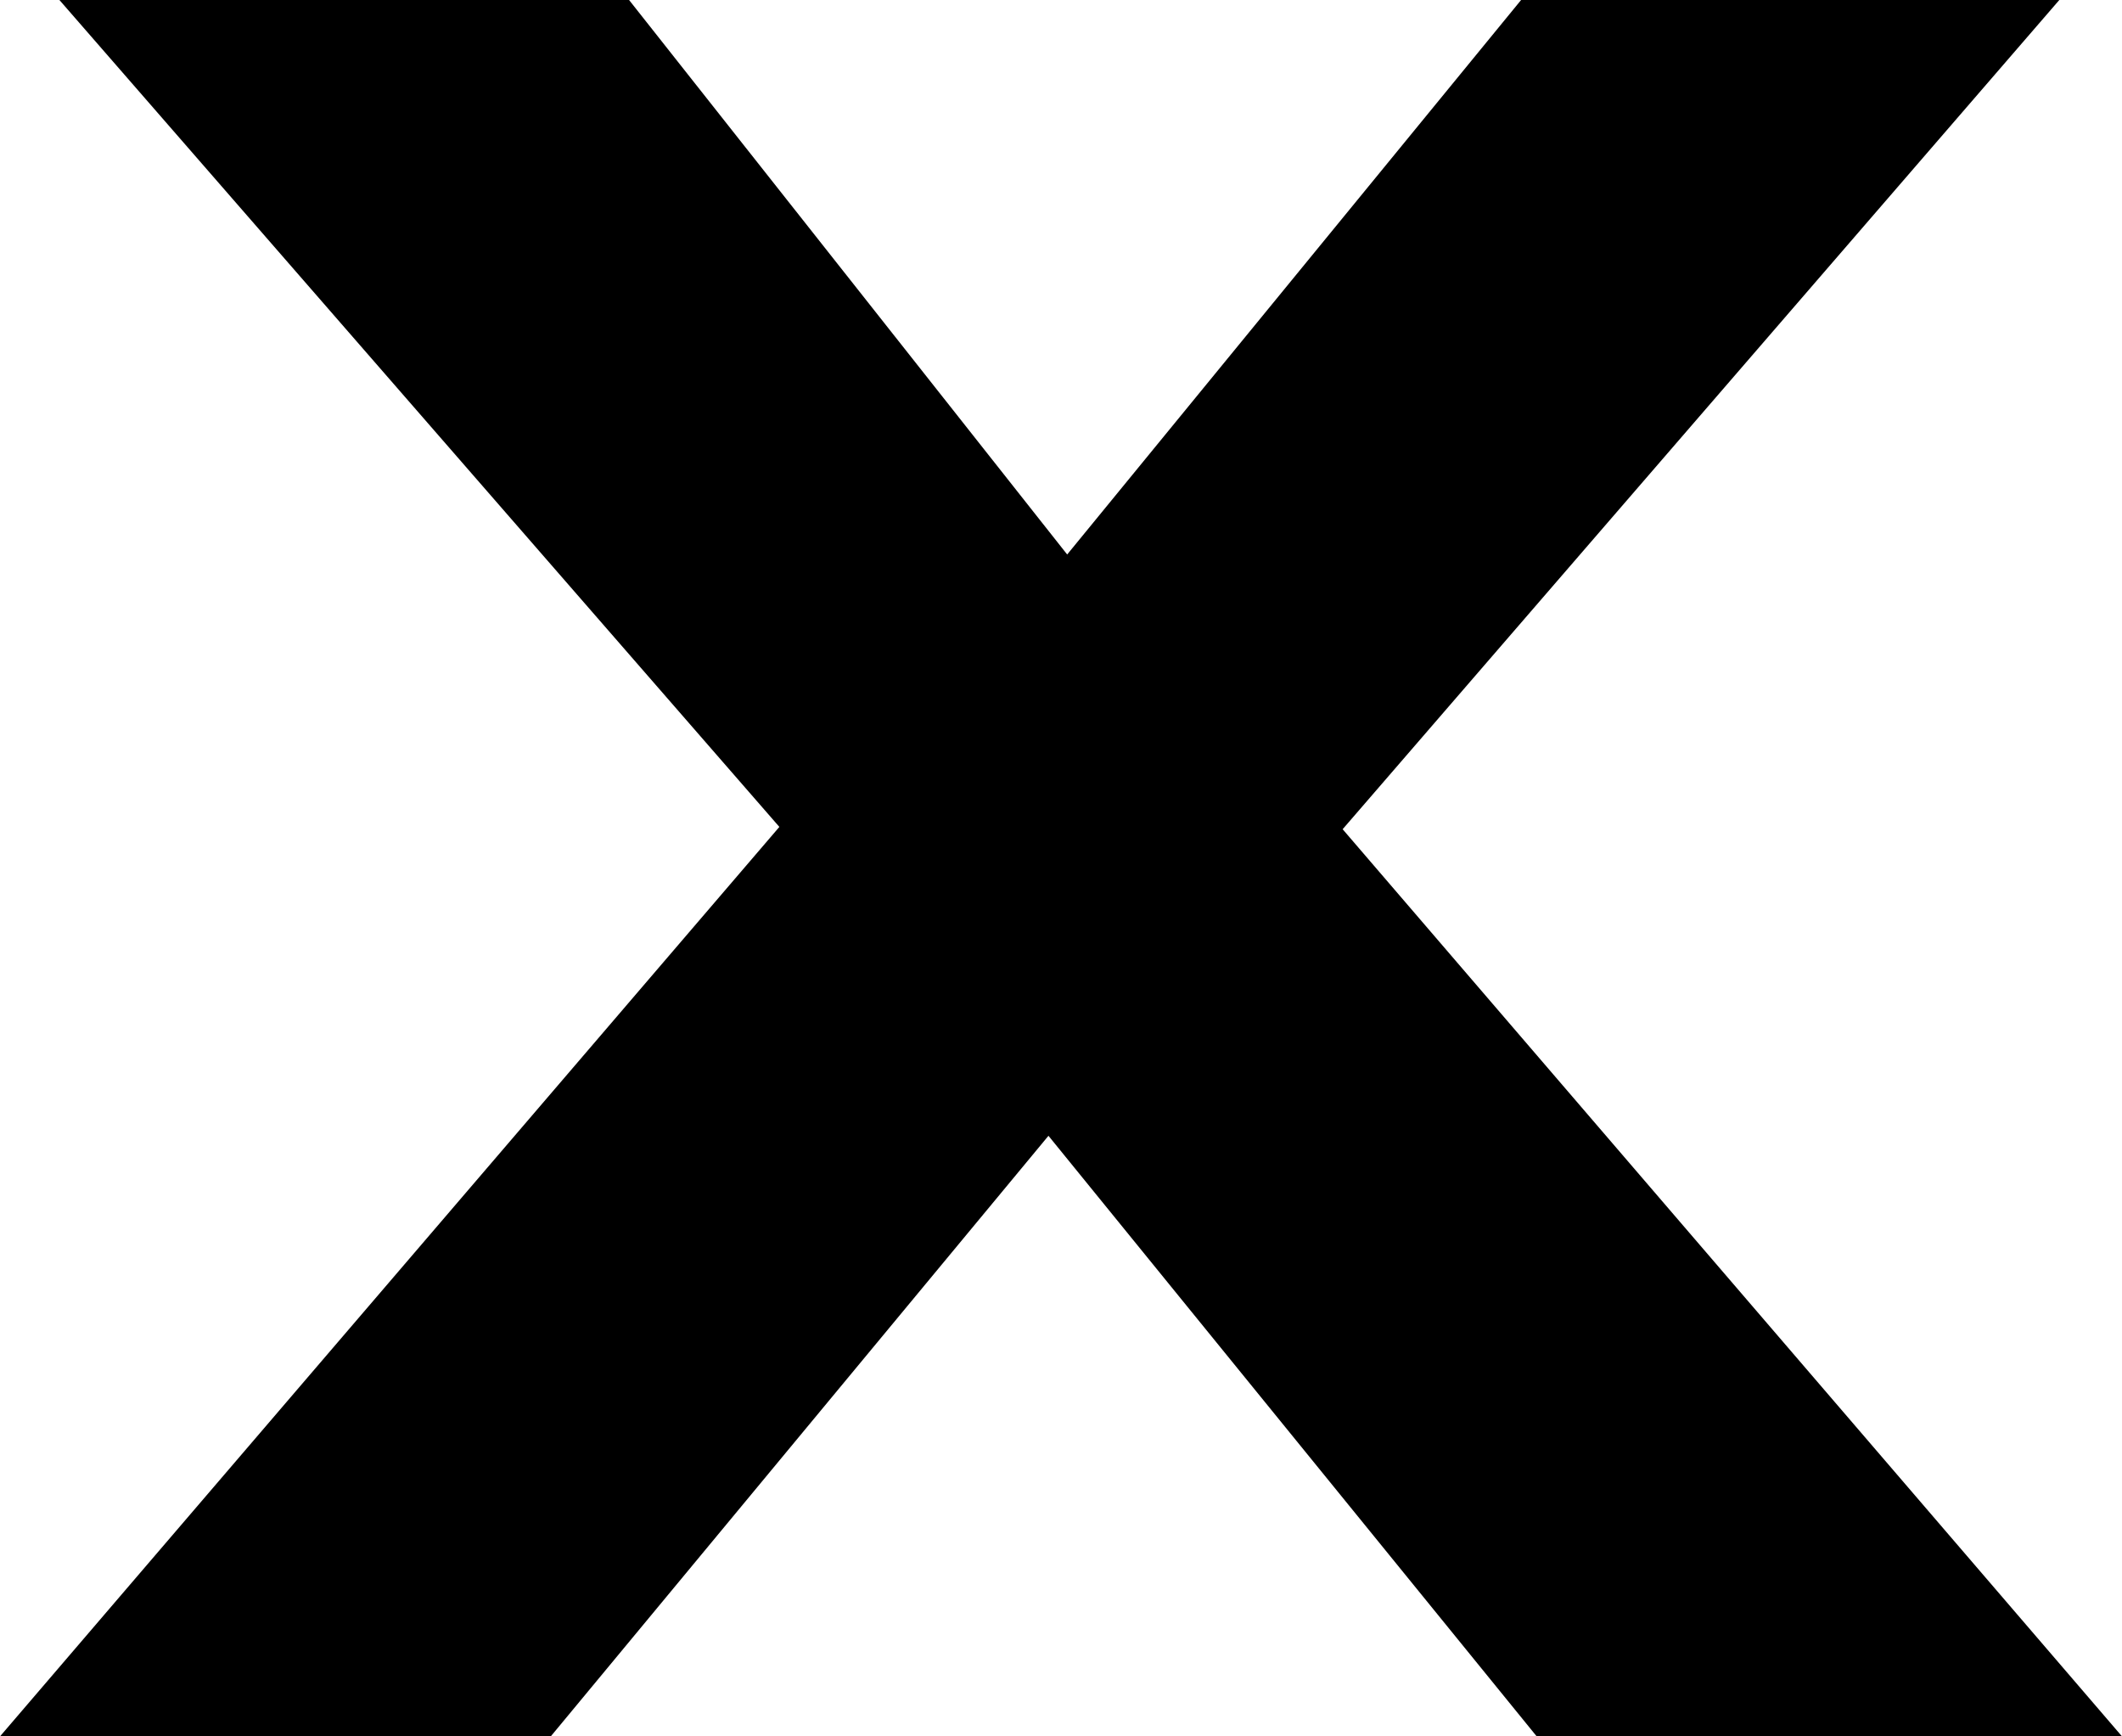 <svg width="11" height="9" viewBox="0 0 11 9" fill="none" xmlns="http://www.w3.org/2000/svg">
<path d="M4.04 4.286L0.308 0H3.261L5.532 2.874L7.885 0H10.675L6.96 4.298L11 9H7.966L5.435 5.887L2.855 9H0L4.04 4.286Z" fill="black"/>
</svg>
